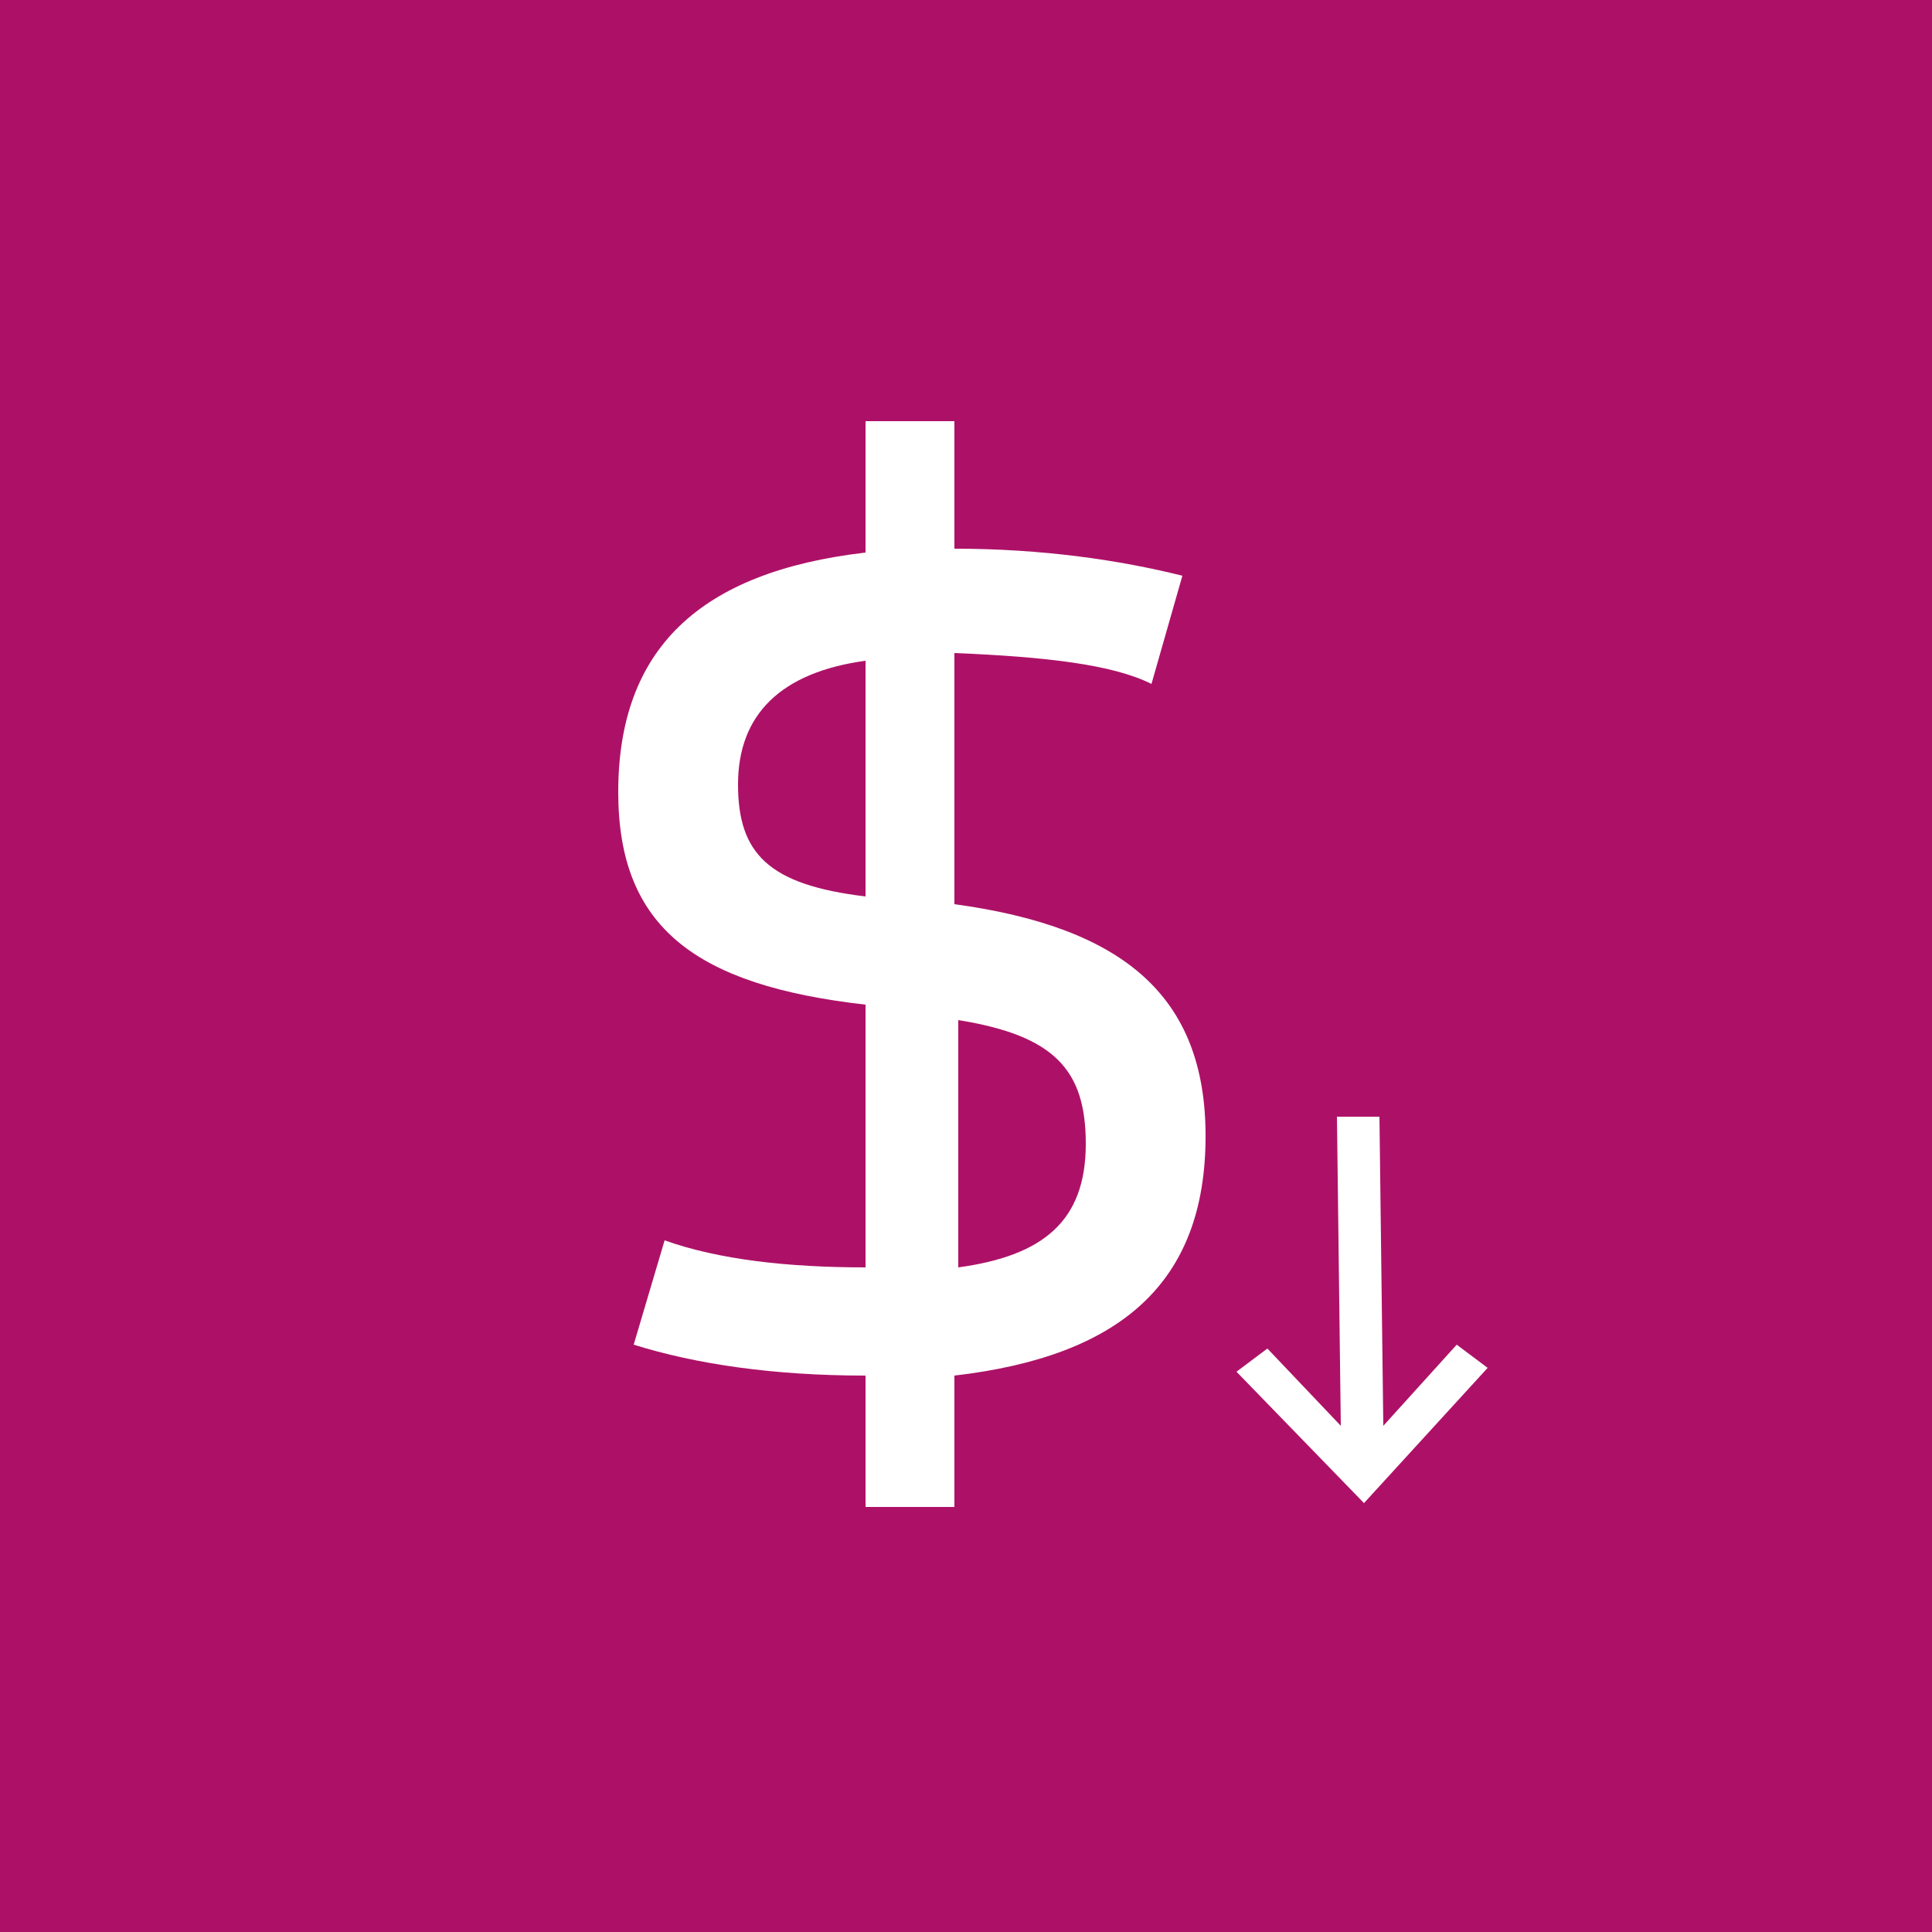 <?xml version="1.0" encoding="utf-8"?>
<!-- Generator: Adobe Illustrator 22.0.1, SVG Export Plug-In . SVG Version: 6.00 Build 0)  -->
<svg version="1.1" id="Layer_1" xmlns="http://www.w3.org/2000/svg" xmlns:xlink="http://www.w3.org/1999/xlink" x="0px" y="0px"
	 viewBox="0 0 50 50" style="enable-background:new 0 0 50 50;" xml:space="preserve">
<style type="text/css">
	.st0{fill:#AD1167;}
	.st1{fill:#FFFFFF;}
</style>
<rect y="-0.1" class="st0" width="50.1" height="50.3"/>
<g>
	<path class="st1" d="M22.4,10.9h2.3v3.3c2.3,0,4.3,0.3,5.9,0.7l-0.8,2.8c-1-0.5-2.7-0.7-5.1-0.8v6.5c4.4,0.6,6.5,2.4,6.5,6
		c0,3.8-2.2,5.7-6.5,6.2V39h-2.3v-3.4c-2.4,0-4.4-0.3-6-0.8l0.8-2.7c1.4,0.5,3.2,0.7,5.2,0.7v-6.8c-4.4-0.5-6.4-2-6.4-5.5
		c0-3.7,2.1-5.7,6.4-6.2V10.9z M22.4,23.2v-6.1c-2.2,0.3-3.3,1.4-3.3,3.2C19.1,22.1,19.9,22.9,22.4,23.2z M24.8,26.4v6.4
		c2.2-0.3,3.3-1.2,3.3-3.2C28.1,27.7,27.3,26.8,24.8,26.4z"/>
</g>
<polygon class="st1" points="37.7,34.8 35.8,36.9 35.7,28.9 34.6,28.9 34.7,36.9 32.8,34.9 32,35.5 35.3,38.9 38.5,35.4 "/>
</svg>
